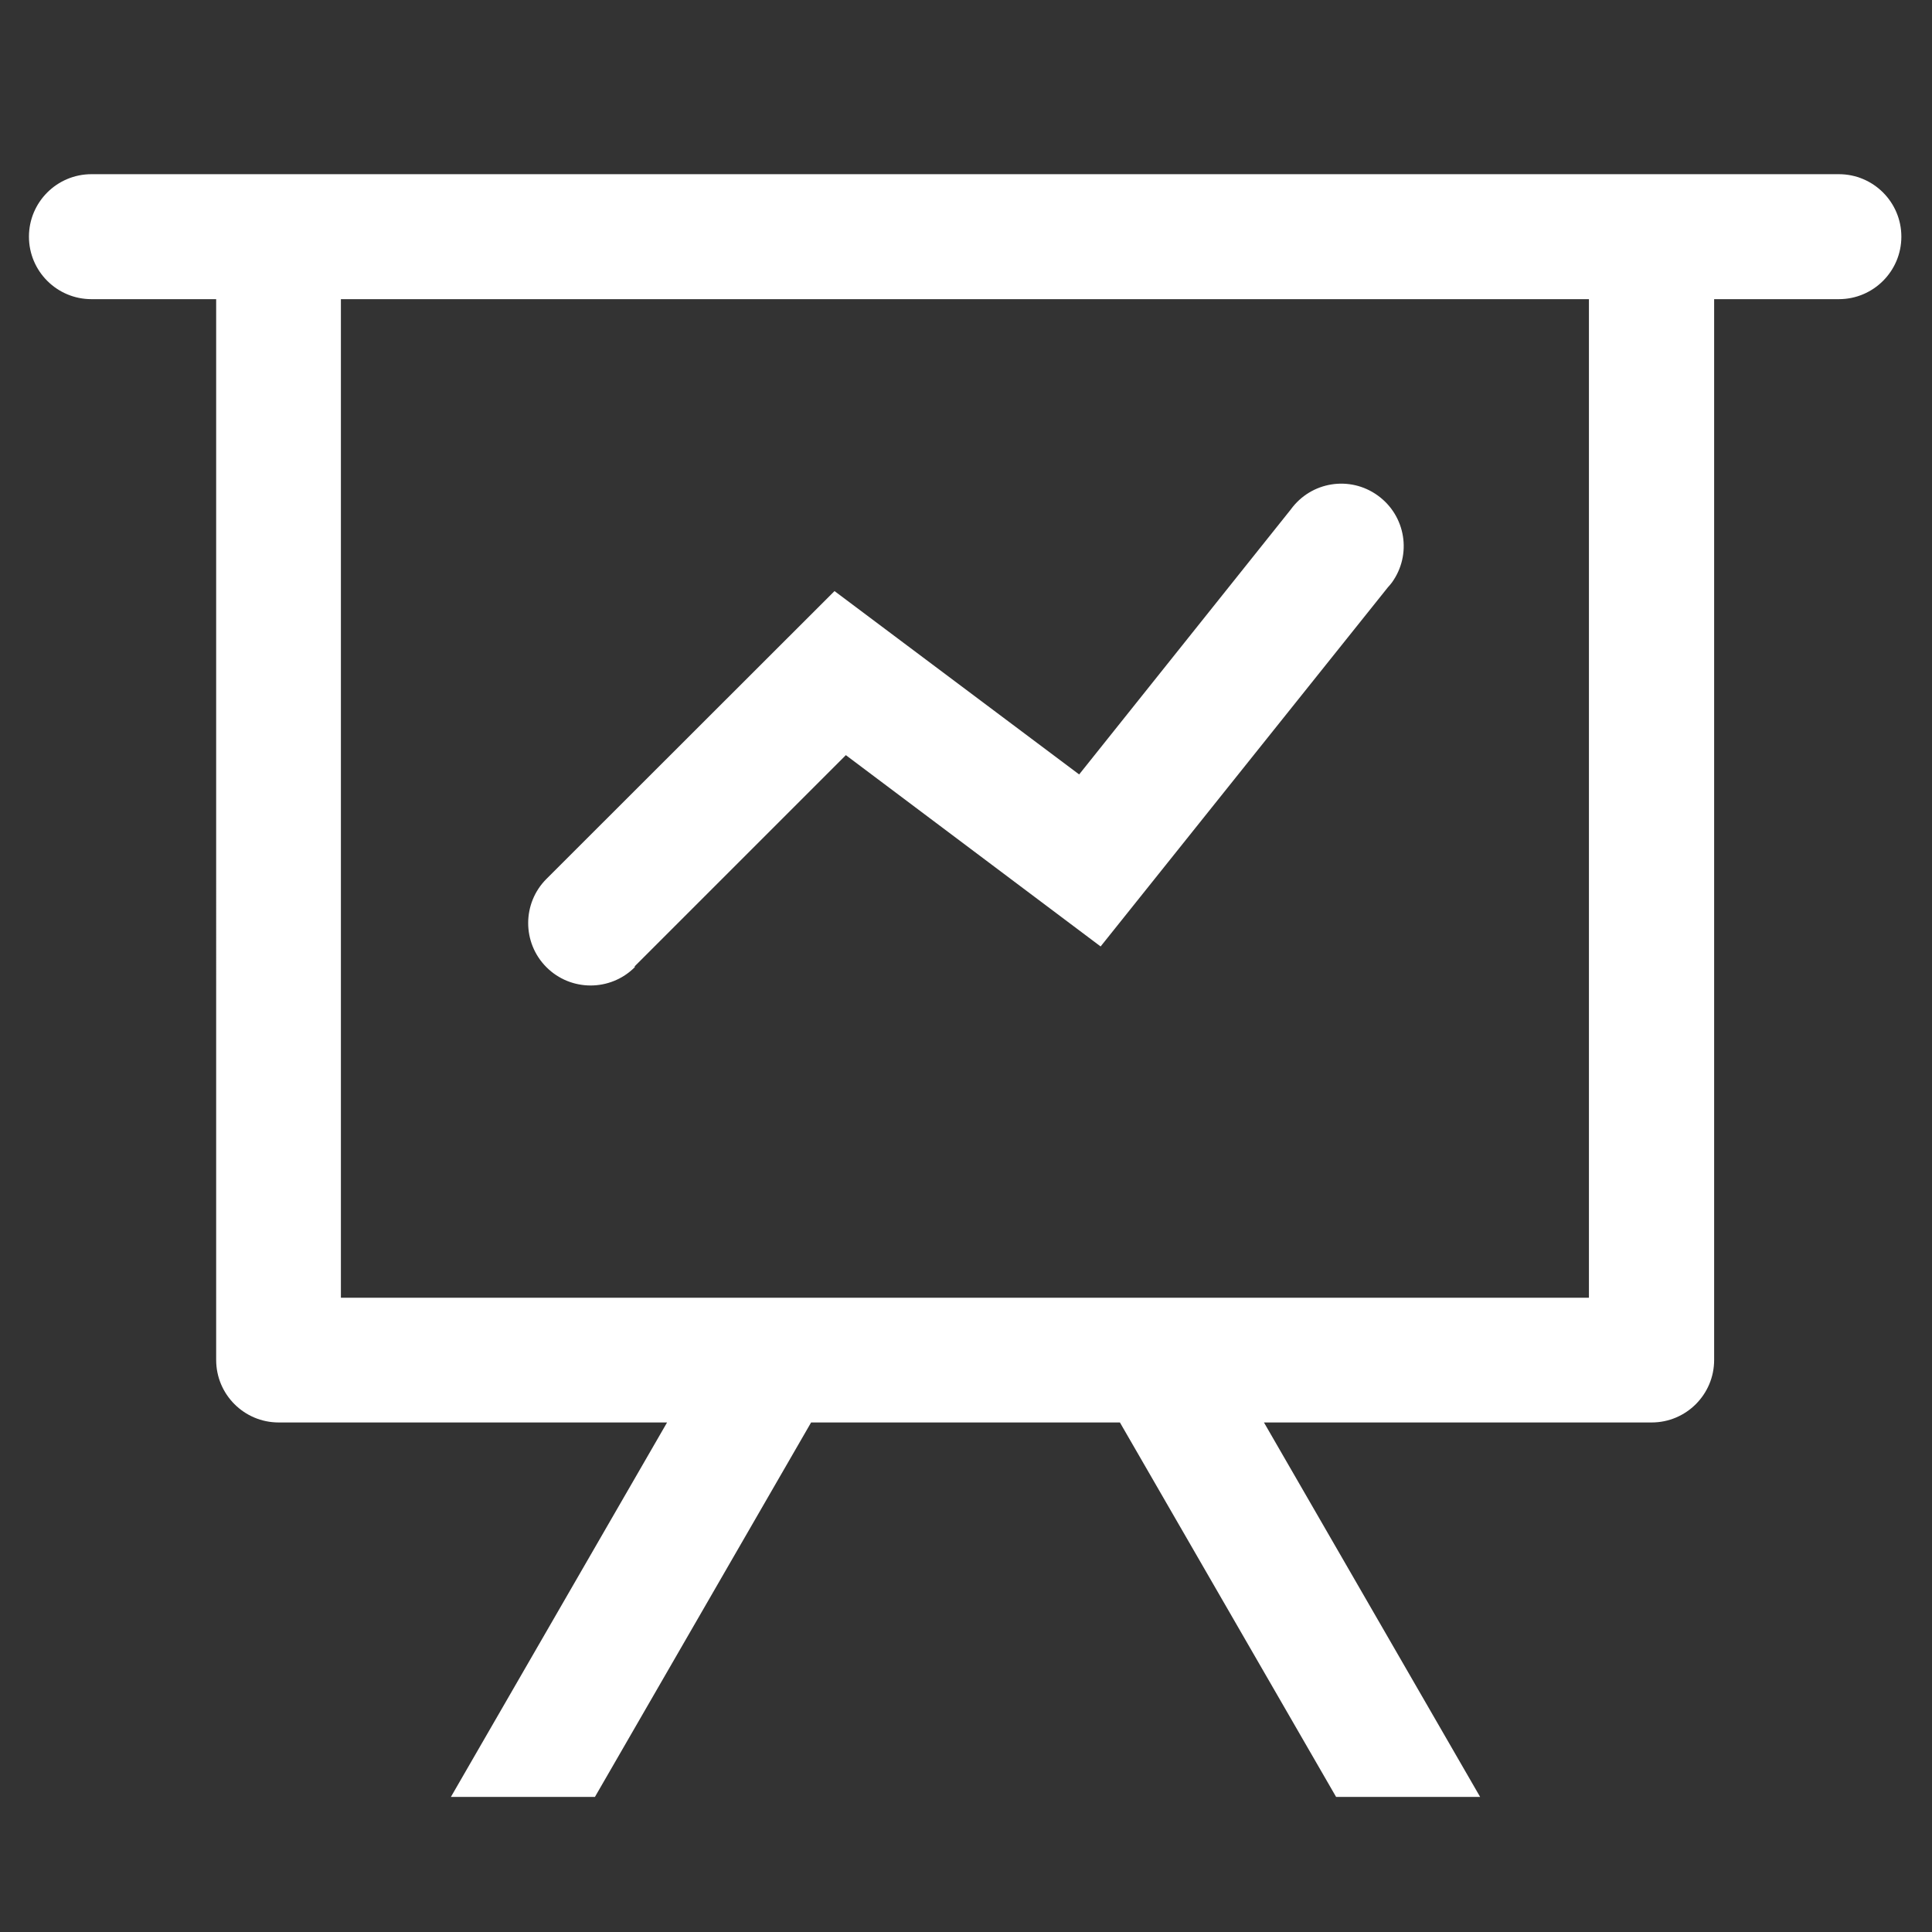 <?xml version="1.0" encoding="UTF-8"?>
<svg xmlns="http://www.w3.org/2000/svg" version="1.1" viewBox="0 0 800.8 800.8">
  <rect x="0" y="0" width="800.8" height="800.8" fill="#333333" stroke="none"/>
  <defs>
    <style>
      .cls-1 {
        fill: #fff;
      }
    </style>
  </defs>
  <!-- Generator: Adobe Illustrator 28.7.1, SVG Export Plug-In . SVG Version: 1.2.0 Build 142)  -->
  <g>
    <g id="Layer_1">
      <g id="Layer_1-2" data-name="Layer_1">
        <path class="cls-1" d="M276.5,589.6H115.5c-14.3,0-25.9-11.6-25.9-25.9V124h-51.7c-14.3,0-25.9-11.6-25.9-25.9s11.6-25.9,25.9-25.9h724.3c14.3,0,25.9,11.6,25.9,25.9s-11.6,25.9-25.9,25.9h-51.7v439.7c0,14.3-11.6,25.9-25.9,25.9h-160.7l89.6,155.2h-59.7l-89.6-155.2h-128l-89.6,155.2h-59.7l89.6-155.2h0ZM658.7,124H141.3v413.9h517.3V124ZM263.1,400.9c-10.1,10.1-26.5,10.1-36.6,0s-10.1-26.5,0-36.6l119.4-119.3,101.4,76,87.7-109.8c8.4-11.6,24.5-14.2,36.1-5.8,11.6,8.4,14.2,24.5,5.8,36.1-.5.6-1,1.3-1.6,1.9l-119.1,148.9-105.6-79.3-87.5,87.5h0v.3Z"/>
      </g>
    </g>
  </g>
</svg>